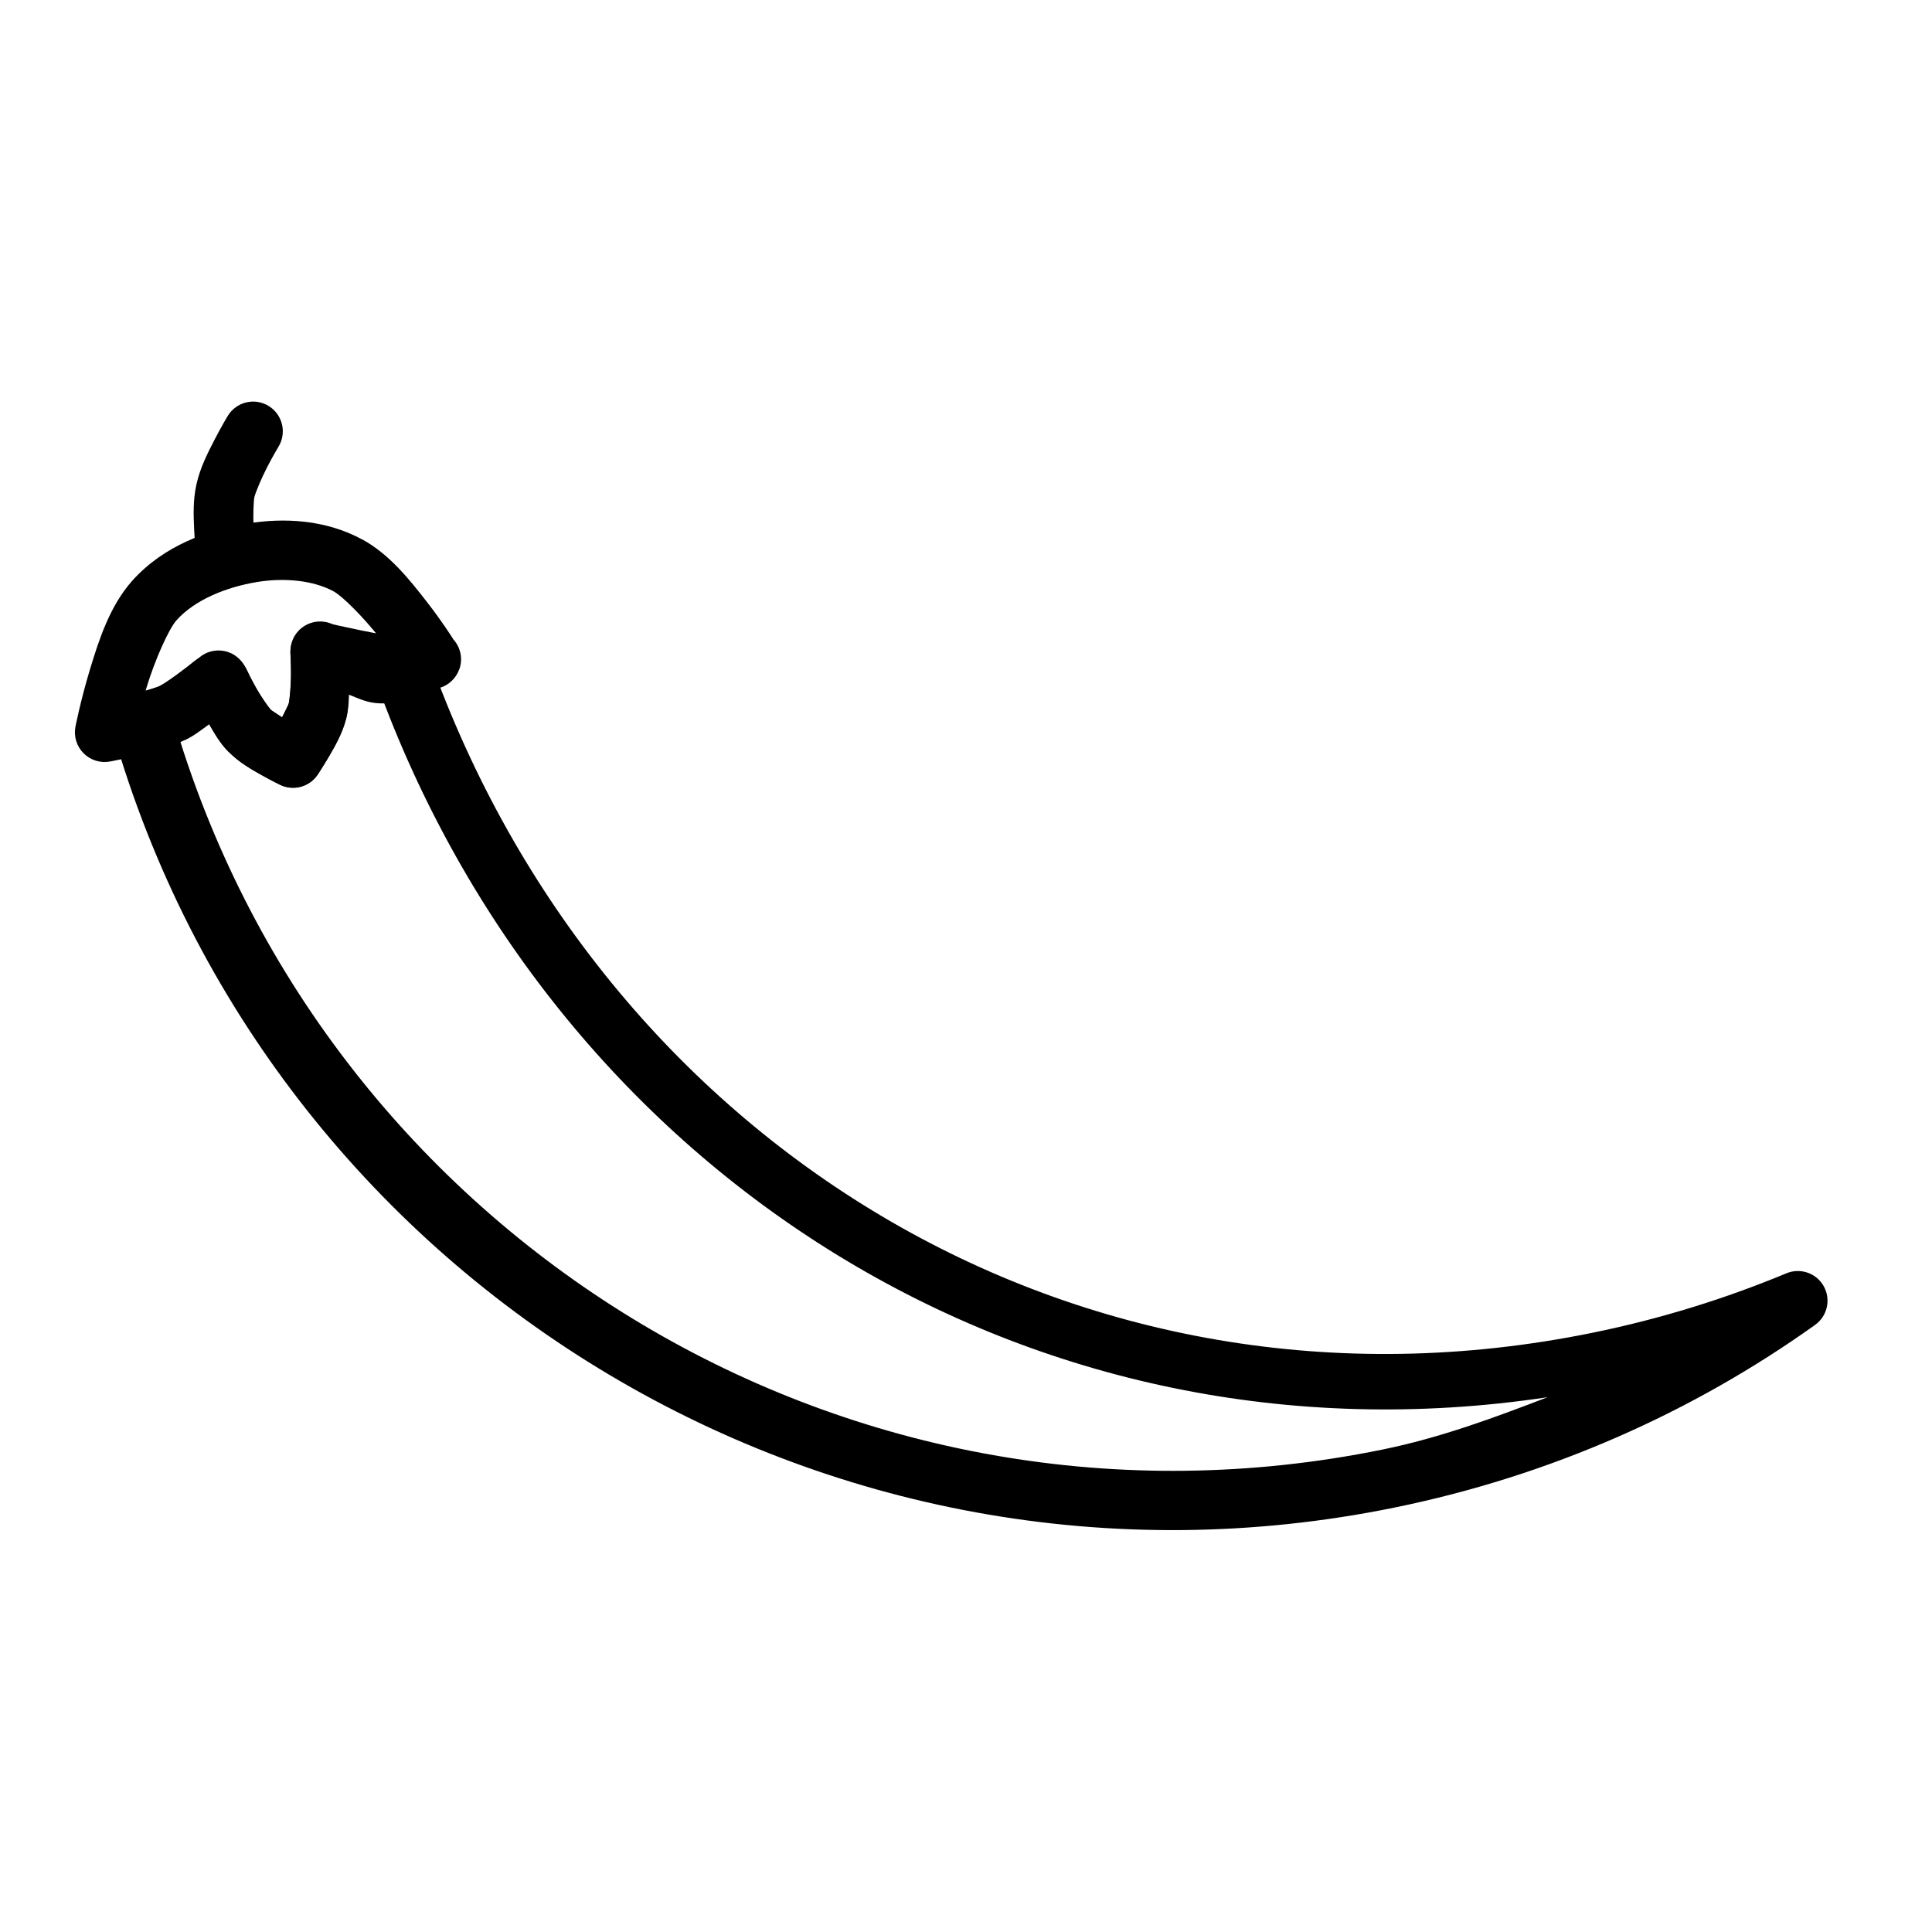 <?xml version="1.0" encoding="UTF-8"?>
<!-- Uploaded to: ICON Repo, www.iconrepo.com, Generator: ICON Repo Mixer Tools -->
<svg fill="#000000" width="800px" height="800px" version="1.1" viewBox="144 144 512 512" xmlns="http://www.w3.org/2000/svg">
 <g>
  <path d="m229.43 308.99c-0.883 0.008-1.754 0.16-2.586 0.457-0.164 0.059-0.328 0.121-0.492 0.188h-0.031c-0.023 0.012-0.199 0-0.215 0-3.238 1.199-5.32 4.363-5.133 7.812 0.02 0.379 0.18 2.812 0.152 5.691-0.023 2.879-0.367 6.359-0.613 7.289-0.105 0.395-1.031 2.199-1.754 3.66-1.188-0.805-2.754-1.773-2.984-2-0.578-0.582-2.449-3.207-3.781-5.566-1.336-2.359-2.348-4.519-2.613-5.074v-0.004c-1.641-3.379-5.438-5.129-9.07-4.184-0.359 0.156-0.902 0.203-1.629 0.379-1.199 0.281-2.316 0.84-3.262 1.629-1.758 1.465-7.195 5.598-9.164 6.551-0.852 0.41-3.922 1.355-6.918 2.184-2.023 0.559-3.738 1.902-4.766 3.734-1.027 1.828-1.285 3.996-0.707 6.012 41.539 145.35 188.9 236.56 339.66 205.78 41.457-8.465 79.113-25.305 111.47-48.398v-0.004c3.273-2.32 4.277-6.731 2.328-10.242-1.945-3.508-6.223-4.988-9.922-3.441-16.258 6.762-33.402 12.082-51.32 15.742-136.93 27.957-262.65-50.727-308.24-178.63l-0.004 0.004c-0.93-2.606-3.16-4.531-5.871-5.074-2.758-0.551-7.734-1.512-12.145-2.398-2.207-0.457-4.281-0.898-5.781-1.227-0.75-0.156-1.363-0.316-1.723-0.395h-0.277c-0.84-0.297-1.723-0.453-2.613-0.457zm7.102 17.527c0.059 0.012 0.098 0 0.152 0 3.059 0.613 5.656 1.133 8.301 1.66 47.586 127.29 172.18 206.7 309.13 186.1-14.137 5.434-28.383 10.734-43.727 13.867-140.28 28.637-276.54-54.41-318.63-187.7 0.457-0.188 0.863-0.203 1.32-0.426 2.754-1.34 4.047-2.688 6.211-4.305 1.43 2.477 2.875 5.051 5.227 7.441l0.008 0.004h0.031c2.859 2.883 5.949 4.609 8.672 6.148 2.723 1.543 5.012 2.644 5.012 2.644v0.004c3.539 1.699 7.789 0.531 9.965-2.738 0 0 1.441-2.129 3.043-4.887 1.602-2.762 3.41-5.894 4.457-9.809 0.762-2.844 0.742-5.445 0.832-8.055z"/>
  <path d="m210.48 250.45c-2.586 0.199-4.91 1.66-6.211 3.906 0 0-1.625 2.727-3.414 6.18-1.785 3.457-3.809 7.383-4.797 11.84-0.934 4.207-0.77 8.211-0.613 11.746 0.152 3.535 0.461 6.394 0.461 6.394 0.168 2.121 1.184 4.082 2.816 5.441 1.637 1.355 3.75 1.996 5.863 1.773 2.113-0.227 4.047-1.293 5.359-2.965s1.895-3.805 1.613-5.91c0 0-0.238-2.418-0.367-5.41-0.129-2.996 0.02-6.773 0.215-7.656 0.25-1.133 1.871-5.043 3.414-8.027 1.543-2.984 2.953-5.32 2.953-5.32h-0.004c1.559-2.519 1.57-5.699 0.031-8.23-1.535-2.531-4.367-3.984-7.32-3.762z" fill-rule="evenodd"/>
  <path d="m209.66 282.7c-10.57 1.727-22.258 5.867-30.598 15.191-5.988 6.695-8.902 15.816-11.316 23.832-2.414 8.016-3.75 14.852-3.75 14.852-0.496 2.566 0.312 5.211 2.164 7.059 1.848 1.852 4.492 2.66 7.059 2.164 0 0 3.262-0.613 7.258-1.598 3.996-0.992 8.582-2.18 12.609-4.121h0.031c2.402-1.164 4.348-2.703 6.367-4.18 1.422 2.453 2.75 4.984 5.043 7.316h-0.004 0.031c2.852 2.883 5.953 4.609 8.672 6.148 2.719 1.543 5.012 2.644 5.012 2.644 3.516 1.695 7.742 0.555 9.934-2.676 0 0 1.438-2.16 3.043-4.922 1.605-2.762 3.438-5.887 4.488-9.809 0.617-2.309 0.516-4.363 0.645-6.551 2.547 0.977 4.84 2.199 8.148 2.34 4.793 0.188 8.293-1.164 11.438-2.277 2.547-0.898 3.836-1.527 4.551-1.844 0.02-0.008 0.105 0 0.121 0h0.008c2.359-0.734 4.238-2.531 5.074-4.859h0.031-0.004c0.992-2.738 0.391-5.801-1.566-7.961-0.031-0.055-0.062-0.105-0.094-0.16-0.621-0.961-2.949-4.668-7.043-9.93-4.586-5.894-9.914-12.566-17.098-16.453h-0.031c-9.672-5.215-20.625-5.738-30.227-4.18zm2.523 15.527c7.086-1.148 14.73-0.488 20.234 2.492 2.34 1.258 8.082 7.039 12.176 12.301 0.609 0.789 0.492 0.738 1.047 1.48-0.039 0.008-0.504 0.156-0.492 0.156h0.031c-0.344-0.016-4.301-1.086-7.258-2.398-2.957-1.309-5.289-2.582-5.289-2.582h-0.004c-2.508-1.383-5.57-1.289-7.992 0.238-2.422 1.527-3.824 4.25-3.66 7.109 0 0 0.164 2.504 0.152 5.598s-0.371 6.992-0.613 7.902c-0.105 0.395-1.031 2.168-1.754 3.629-1.199-0.805-2.793-1.805-3.012-2.031-0.562-0.582-2.738-3.719-4.211-6.367-1.48-2.656-2.523-4.891-2.523-4.891l-0.004 0.004c-1.051-2.207-3.066-3.805-5.457-4.316-2.391-0.512-4.887 0.117-6.75 1.703 0 0-1.789 1.496-4.121 3.289-2.332 1.785-5.41 3.844-6.426 4.336-0.613 0.301-2.414 0.754-3.629 1.164 0.117-0.41 0.059-0.363 0.184-0.77 2.168-7.203 5.856-15.535 7.965-17.895 4.828-5.402 13.113-8.789 21.402-10.148z" fill-rule="evenodd"/>
 </g>
</svg>